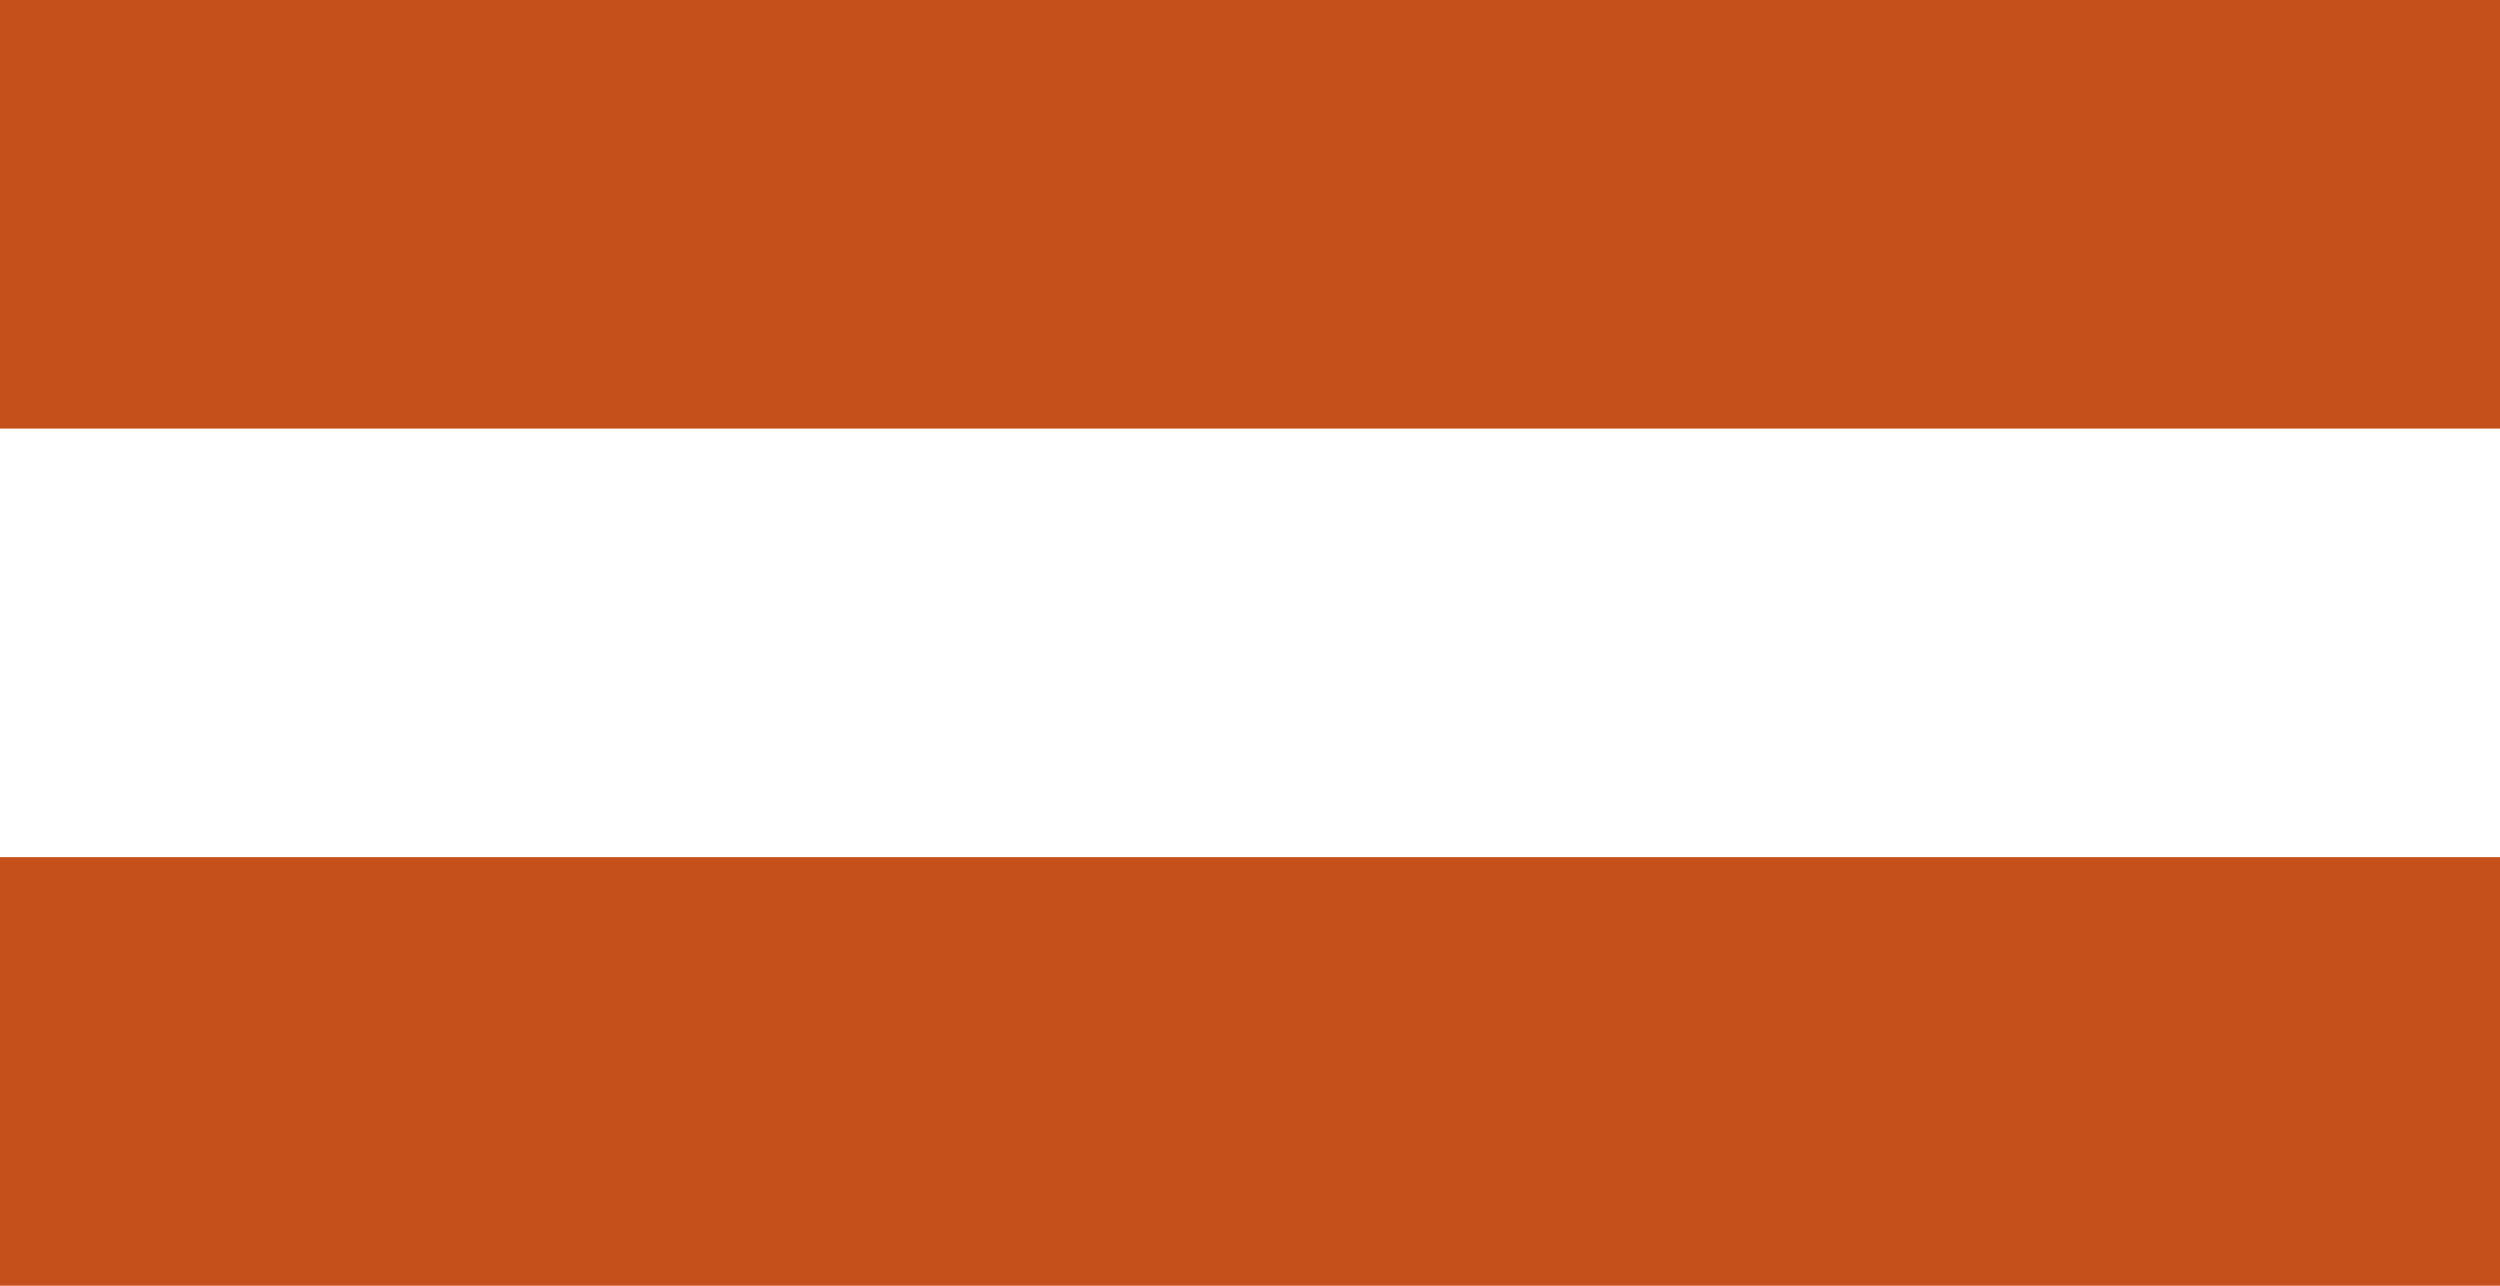 <?xml version="1.0" encoding="UTF-8"?> <svg xmlns="http://www.w3.org/2000/svg" id="_レイヤー_2" data-name="レイヤー_2" viewBox="0 0 28 14.4"><defs><style> .cls-1 { fill: #c6501c; } </style></defs><g id="_コンテンツ" data-name="コンテンツ"><path class="cls-1" d="M0,4.8V0h28v4.8H0ZM28,14.4H0v-4.8h28v4.8Z"></path></g></svg> 